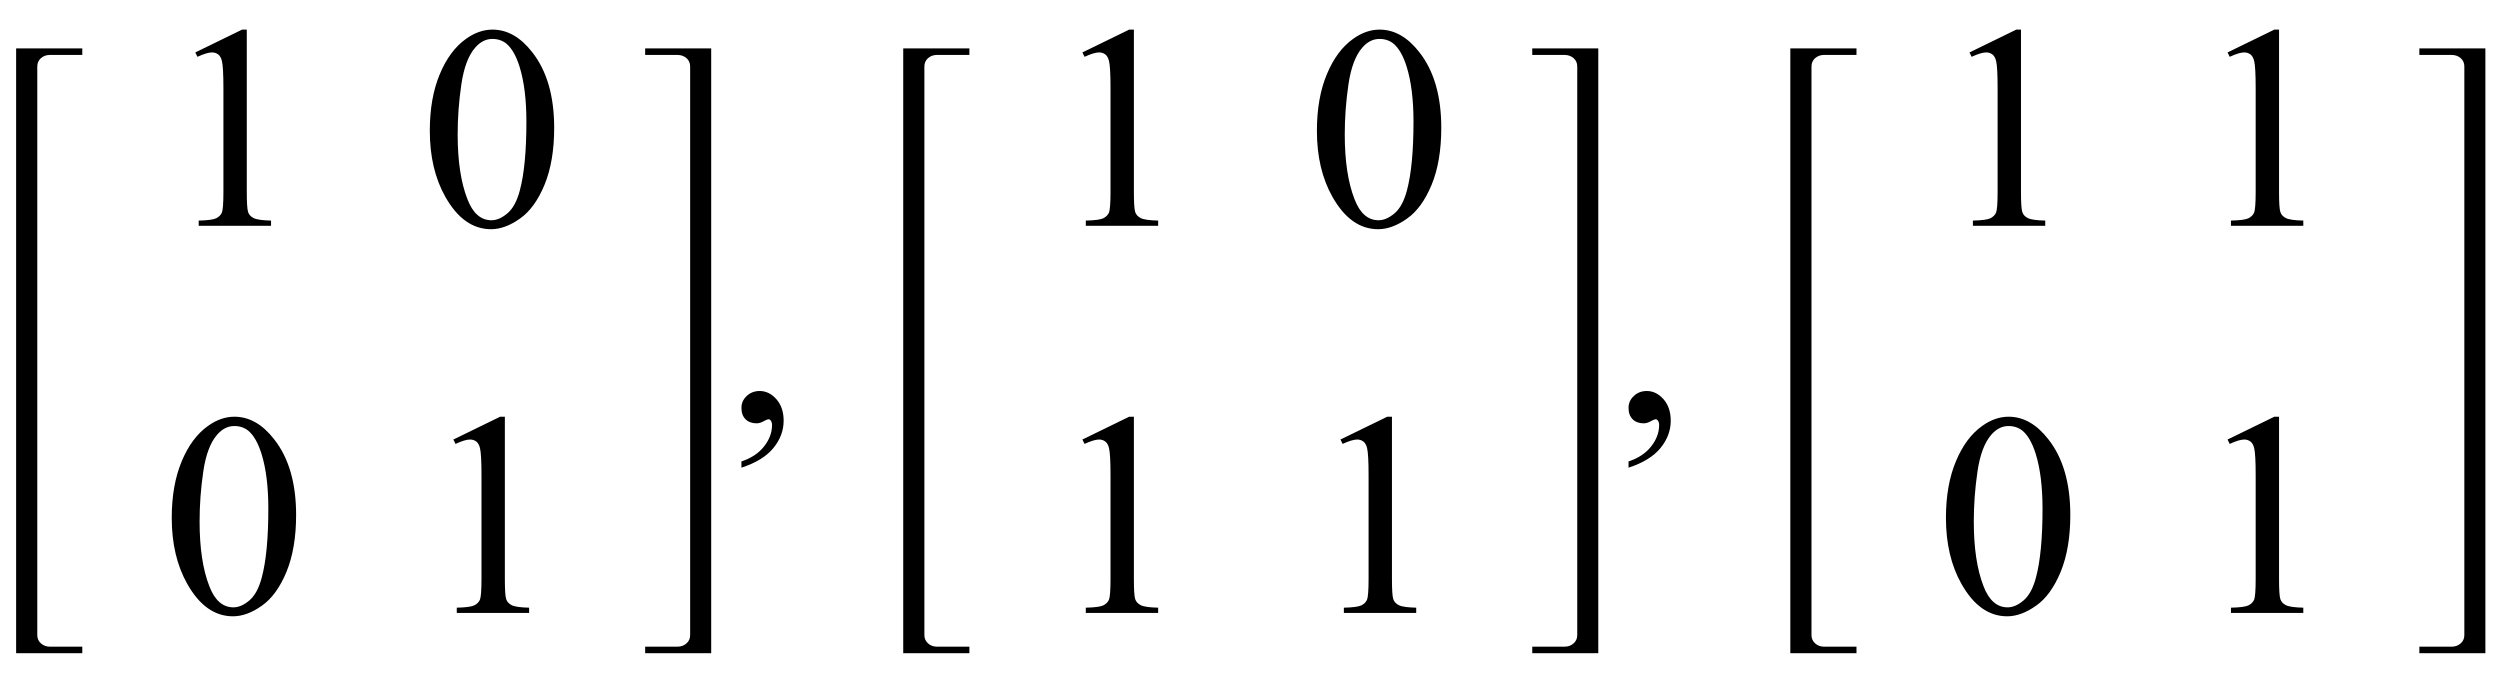 <?xml version="1.0" encoding="UTF-8"?>
<svg xmlns="http://www.w3.org/2000/svg" xmlns:xlink="http://www.w3.org/1999/xlink"  viewBox="0 0 155 43" version="1.1">
<defs>
<g>
<symbol overflow="visible" id="glyph0-0">
<path style="stroke:none;" d="M 2.496 0 L 2.496 -11.25 L 11.496 -11.25 L 11.496 0 Z M 2.777 -0.281 L 11.215 -0.281 L 11.215 -10.969 L 2.777 -10.969 Z M 2.777 -0.281 "/>
</symbol>
<symbol overflow="visible" id="glyph0-1">
<path style="stroke:none;" d="M 2.109 -10.75 L 5.008 -12.164 L 5.301 -12.164 L 5.301 -2.102 C 5.301 -1.434 5.328 -1.016 5.383 -0.852 C 5.438 -0.688 5.555 -0.562 5.73 -0.477 C 5.906 -0.387 6.266 -0.336 6.805 -0.324 L 6.805 0 L 2.32 0 L 2.32 -0.324 C 2.883 -0.336 3.246 -0.387 3.41 -0.469 C 3.574 -0.555 3.688 -0.668 3.754 -0.812 C 3.816 -0.957 3.852 -1.387 3.852 -2.102 L 3.852 -8.535 C 3.852 -9.402 3.82 -9.957 3.762 -10.203 C 3.719 -10.391 3.645 -10.531 3.539 -10.617 C 3.43 -10.703 3.297 -10.75 3.148 -10.75 C 2.93 -10.75 2.629 -10.656 2.242 -10.477 Z M 2.109 -10.75 "/>
</symbol>
<symbol overflow="visible" id="glyph0-2">
<path style="stroke:none;" d="M 0.648 -5.891 C 0.648 -7.25 0.855 -8.418 1.266 -9.398 C 1.676 -10.383 2.219 -11.113 2.898 -11.594 C 3.426 -11.973 3.973 -12.164 4.535 -12.164 C 5.449 -12.164 6.27 -11.699 6.996 -10.766 C 7.906 -9.613 8.359 -8.047 8.359 -6.074 C 8.359 -4.691 8.16 -3.516 7.762 -2.547 C 7.363 -1.582 6.855 -0.879 6.234 -0.445 C 5.617 -0.008 5.023 0.211 4.445 0.211 C 3.309 0.211 2.363 -0.461 1.609 -1.801 C 0.969 -2.934 0.648 -4.297 0.648 -5.891 Z M 2.375 -5.668 C 2.375 -4.027 2.574 -2.688 2.98 -1.652 C 3.312 -0.781 3.812 -0.344 4.473 -0.344 C 4.789 -0.344 5.117 -0.484 5.457 -0.77 C 5.797 -1.055 6.055 -1.531 6.23 -2.195 C 6.5 -3.203 6.637 -4.625 6.637 -6.461 C 6.637 -7.82 6.496 -8.953 6.215 -9.859 C 6.004 -10.535 5.73 -11.012 5.398 -11.293 C 5.156 -11.488 4.867 -11.586 4.527 -11.586 C 4.129 -11.586 3.773 -11.406 3.461 -11.047 C 3.039 -10.562 2.754 -9.797 2.602 -8.754 C 2.449 -7.711 2.375 -6.684 2.375 -5.668 Z M 2.375 -5.668 "/>
</symbol>
<symbol overflow="visible" id="glyph0-3">
<path style="stroke:none;" d="M 0.969 2.996 L 0.969 2.609 C 1.57 2.41 2.039 2.102 2.367 1.684 C 2.699 1.266 2.867 0.82 2.867 0.352 C 2.867 0.242 2.84 0.148 2.785 0.07 C 2.746 0.016 2.703 -0.008 2.664 -0.008 C 2.598 -0.008 2.457 0.051 2.242 0.168 C 2.137 0.219 2.023 0.246 1.906 0.246 C 1.621 0.246 1.391 0.16 1.223 -0.008 C 1.051 -0.18 0.969 -0.414 0.969 -0.711 C 0.969 -1 1.078 -1.246 1.297 -1.449 C 1.516 -1.656 1.785 -1.758 2.102 -1.758 C 2.488 -1.758 2.832 -1.59 3.133 -1.254 C 3.434 -0.914 3.586 -0.469 3.586 0.086 C 3.586 0.691 3.375 1.254 2.957 1.77 C 2.539 2.289 1.875 2.699 0.969 2.996 Z M 0.969 2.996 "/>
</symbol>
</g>
</defs>
<g id="surface432376">
<path style=" stroke:none;fill-rule:nonzero;fill:rgb(0%,0%,0%);fill-opacity:1;" d="M 2.312 5.566 L 2.312 4.121 C 2.312 3.91 2.387 3.738 2.539 3.605 C 2.691 3.473 2.875 3.406 3.094 3.406 L 5.102 3.406 L 5.102 3 L 1 3 L 1 40.5 L 5.102 40.5 L 5.102 40.094 L 3.094 40.094 C 2.875 40.094 2.691 40.027 2.539 39.891 C 2.387 39.754 2.312 39.586 2.312 39.379 Z M 2.312 5.566 "/>
<g style="fill:rgb(0%,0%,0%);fill-opacity:1;">
  <use xlink:href="#glyph0-1" x="10" y="14"/>
</g>
<g style="fill:rgb(0%,0%,0%);fill-opacity:1;">
  <use xlink:href="#glyph0-2" x="26" y="14"/>
</g>
<g style="fill:rgb(0%,0%,0%);fill-opacity:1;">
  <use xlink:href="#glyph0-2" x="10" y="38"/>
</g>
<g style="fill:rgb(0%,0%,0%);fill-opacity:1;">
  <use xlink:href="#glyph0-1" x="26" y="38"/>
</g>
<path style=" stroke:none;fill-rule:nonzero;fill:rgb(0%,0%,0%);fill-opacity:1;" d="M 44.094 5.566 L 44.094 3 L 40 3 L 40 3.406 L 42 3.406 C 42.223 3.406 42.41 3.473 42.562 3.605 C 42.715 3.738 42.789 3.91 42.789 4.121 L 42.789 39.379 C 42.789 39.586 42.715 39.754 42.562 39.891 C 42.41 40.027 42.223 40.094 42 40.094 L 40 40.094 L 40 40.5 L 44.094 40.5 Z M 44.094 5.566 "/>
<g style="fill:rgb(0%,0%,0%);fill-opacity:1;">
  <use xlink:href="#glyph0-3" x="45" y="26"/>
</g>
<path style=" stroke:none;fill-rule:nonzero;fill:rgb(0%,0%,0%);fill-opacity:1;" d="M 57.312 5.566 L 57.312 4.121 C 57.312 3.91 57.387 3.738 57.539 3.605 C 57.691 3.473 57.875 3.406 58.094 3.406 L 60.102 3.406 L 60.102 3 L 56 3 L 56 40.5 L 60.102 40.5 L 60.102 40.094 L 58.094 40.094 C 57.875 40.094 57.691 40.027 57.539 39.891 C 57.387 39.754 57.312 39.586 57.312 39.379 Z M 57.312 5.566 "/>
<g style="fill:rgb(0%,0%,0%);fill-opacity:1;">
  <use xlink:href="#glyph0-1" x="65" y="14"/>
</g>
<g style="fill:rgb(0%,0%,0%);fill-opacity:1;">
  <use xlink:href="#glyph0-2" x="81" y="14"/>
</g>
<g style="fill:rgb(0%,0%,0%);fill-opacity:1;">
  <use xlink:href="#glyph0-1" x="65" y="38"/>
</g>
<g style="fill:rgb(0%,0%,0%);fill-opacity:1;">
  <use xlink:href="#glyph0-1" x="81" y="38"/>
</g>
<path style=" stroke:none;fill-rule:nonzero;fill:rgb(0%,0%,0%);fill-opacity:1;" d="M 99.094 5.566 L 99.094 3 L 95 3 L 95 3.406 L 97 3.406 C 97.223 3.406 97.41 3.473 97.562 3.605 C 97.715 3.738 97.789 3.91 97.789 4.121 L 97.789 39.379 C 97.789 39.586 97.715 39.754 97.562 39.891 C 97.41 40.027 97.223 40.094 97 40.094 L 95 40.094 L 95 40.5 L 99.094 40.5 Z M 99.094 5.566 "/>
<g style="fill:rgb(0%,0%,0%);fill-opacity:1;">
  <use xlink:href="#glyph0-3" x="100" y="26"/>
</g>
<path style=" stroke:none;fill-rule:nonzero;fill:rgb(0%,0%,0%);fill-opacity:1;" d="M 112.312 5.566 L 112.312 4.121 C 112.312 3.91 112.387 3.738 112.539 3.605 C 112.691 3.473 112.875 3.406 113.094 3.406 L 115.102 3.406 L 115.102 3 L 111 3 L 111 40.5 L 115.102 40.5 L 115.102 40.094 L 113.094 40.094 C 112.875 40.094 112.691 40.027 112.539 39.891 C 112.387 39.754 112.312 39.586 112.312 39.379 Z M 112.312 5.566 "/>
<g style="fill:rgb(0%,0%,0%);fill-opacity:1;">
  <use xlink:href="#glyph0-1" x="120" y="14"/>
</g>
<g style="fill:rgb(0%,0%,0%);fill-opacity:1;">
  <use xlink:href="#glyph0-1" x="136" y="14"/>
</g>
<g style="fill:rgb(0%,0%,0%);fill-opacity:1;">
  <use xlink:href="#glyph0-2" x="120" y="38"/>
</g>
<g style="fill:rgb(0%,0%,0%);fill-opacity:1;">
  <use xlink:href="#glyph0-1" x="136" y="38"/>
</g>
<path style=" stroke:none;fill-rule:nonzero;fill:rgb(0%,0%,0%);fill-opacity:1;" d="M 154.094 5.566 L 154.094 3 L 150 3 L 150 3.406 L 152 3.406 C 152.223 3.406 152.41 3.473 152.562 3.605 C 152.715 3.738 152.789 3.91 152.789 4.121 L 152.789 39.379 C 152.789 39.586 152.715 39.754 152.562 39.891 C 152.41 40.027 152.223 40.094 152 40.094 L 150 40.094 L 150 40.5 L 154.094 40.5 Z M 154.094 5.566 "/>
</g>
</svg>